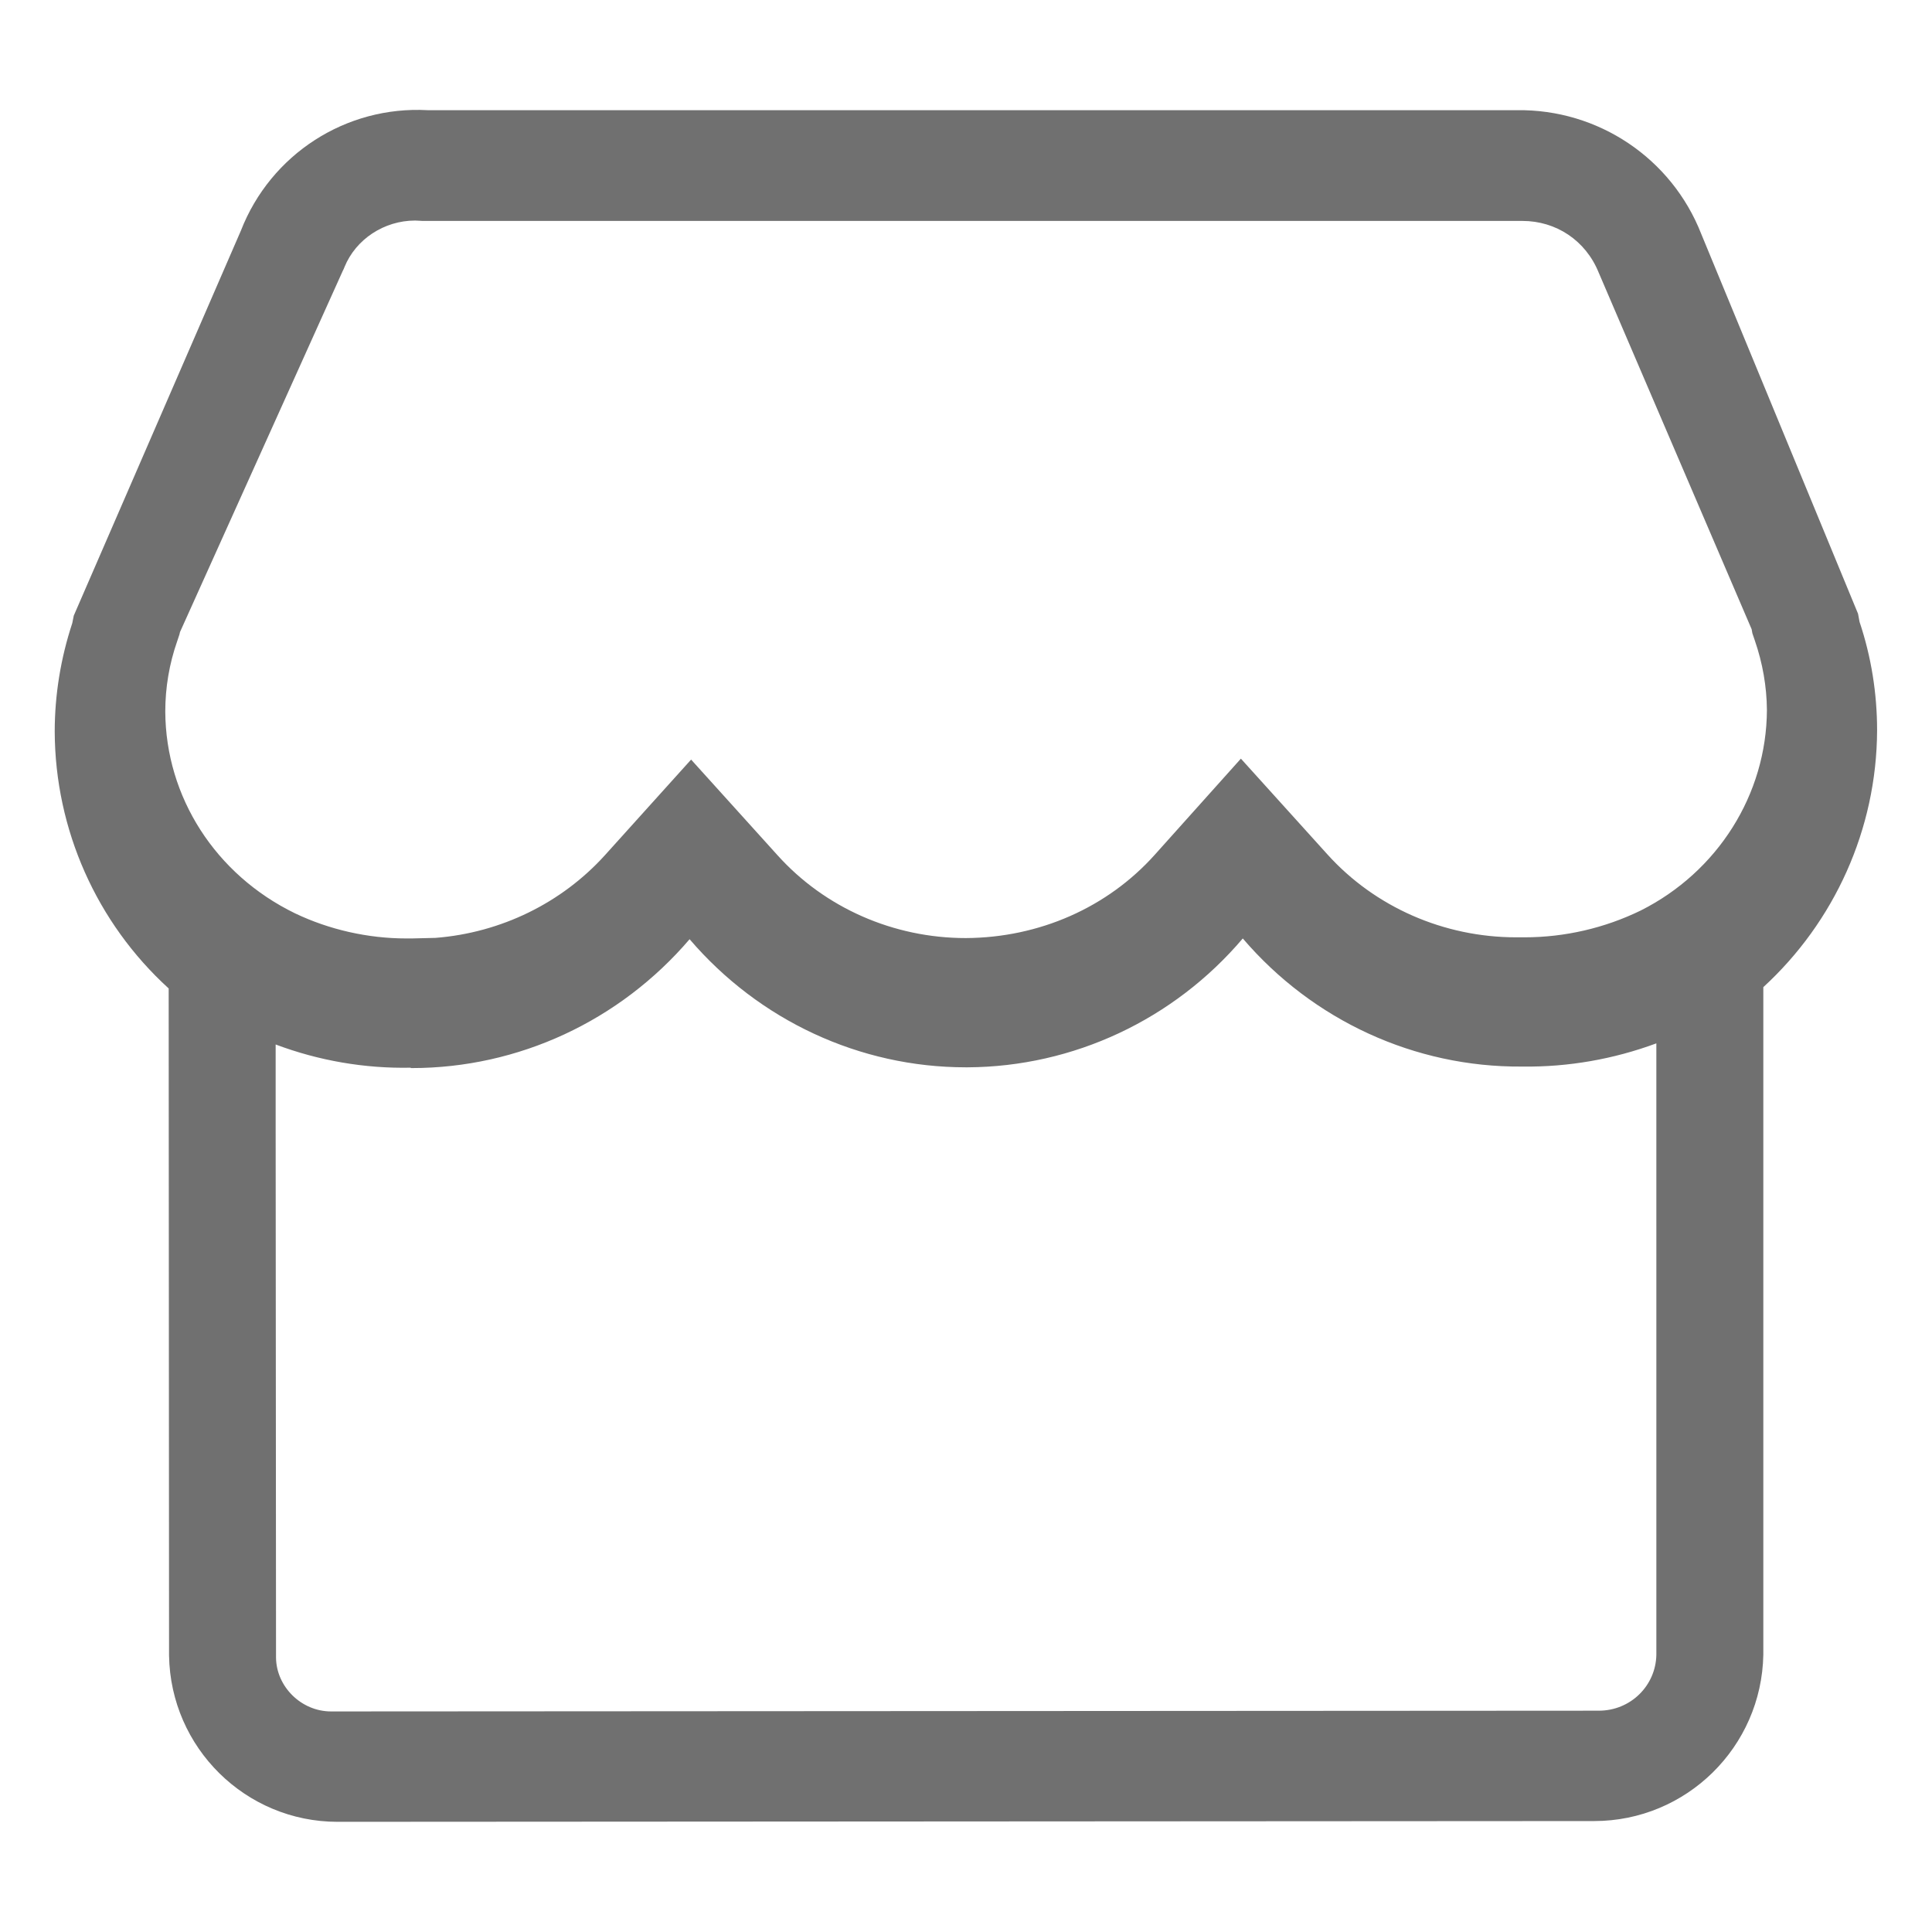 <?xml version="1.0" standalone="no"?><!DOCTYPE svg PUBLIC "-//W3C//DTD SVG 1.1//EN" "http://www.w3.org/Graphics/SVG/1.1/DTD/svg11.dtd"><svg t="1605428862118" class="icon" viewBox="0 0 1024 1024" version="1.1" xmlns="http://www.w3.org/2000/svg" p-id="13352" xmlns:xlink="http://www.w3.org/1999/xlink" width="200" height="200"><defs><style type="text/css"></style></defs><path d="M985.6 329.6l-0.8-4.3L901.7 124C886 83.9 847.1 57.8 804 58.4H226.7c-43.3-2.4-83.2 23.3-99 63.8L39.1 326.3l-0.8 4c-6.1 18.5-9.3 37.9-9.3 57.5 0.2 51.8 22.1 101.2 60.4 136.1l0.2 353.6c0.8 48.9 40.6 88.1 89.3 88.1h1.3l663.9-0.4h0.8c48.9 0 88.8-39.2 89.7-88.2V523.2c37.6-34.5 60.1-83.6 60.3-136.1 0-19.6-3.1-39-9.3-57.5zM877.9 649.7v227.4c-0.3 16.3-13.6 29.6-30.5 29.6l-671.9 0.4c-15.9 0-29-13.2-29.2-28.4l-0.2-281.7v-43.4c22.9 8.6 47.2 12.8 71.6 12.3v0.2h0.5c56.5 0 110.2-24.9 147.3-68.3 36.9 43.1 90.2 67.9 146.4 67.9h1c56-0.3 109.2-25.2 145.8-68.3 37.2 43.5 91.2 68.3 147.8 67.9h0.6c24.1 0.3 48.1-3.9 70.8-12.3v96.7z m-8.3-167.1c-19.1 9.3-40.2 14.2-61.6 14.2h-4.4c-38.3 0-74.8-16-100-43.9l-45.9-50.8-45.7 51c-25 27.9-61.2 43.9-100.1 44.1-38.3 0-74.7-16-99.8-43.9l-45.8-50.7-45.7 50.7c-22.9 25.3-55.1 41.1-89.8 43.8l-12.6 0.3h-2.8c-20.5 0-41-4.7-59-13.3-42.2-20.5-68.6-61.7-68.8-107 0-12.6 2.1-25.2 6.3-37.2l1.2-3.6 0.3-1.3 86.3-191.5 0.5-1 0.4-1c6-14.7 21-24.6 37.4-24.6l2.2 0.1 1.7 0.1h583c17.8 0 33.5 10.3 40.4 27.3l81.1 189.1 0.4 2.2 1.3 3.8c4.1 11.9 6.3 24.3 6.4 36.8-0.2 44.8-26.1 85.8-66.9 106.3z" fill="#707070" p-id="13353"></path></svg>